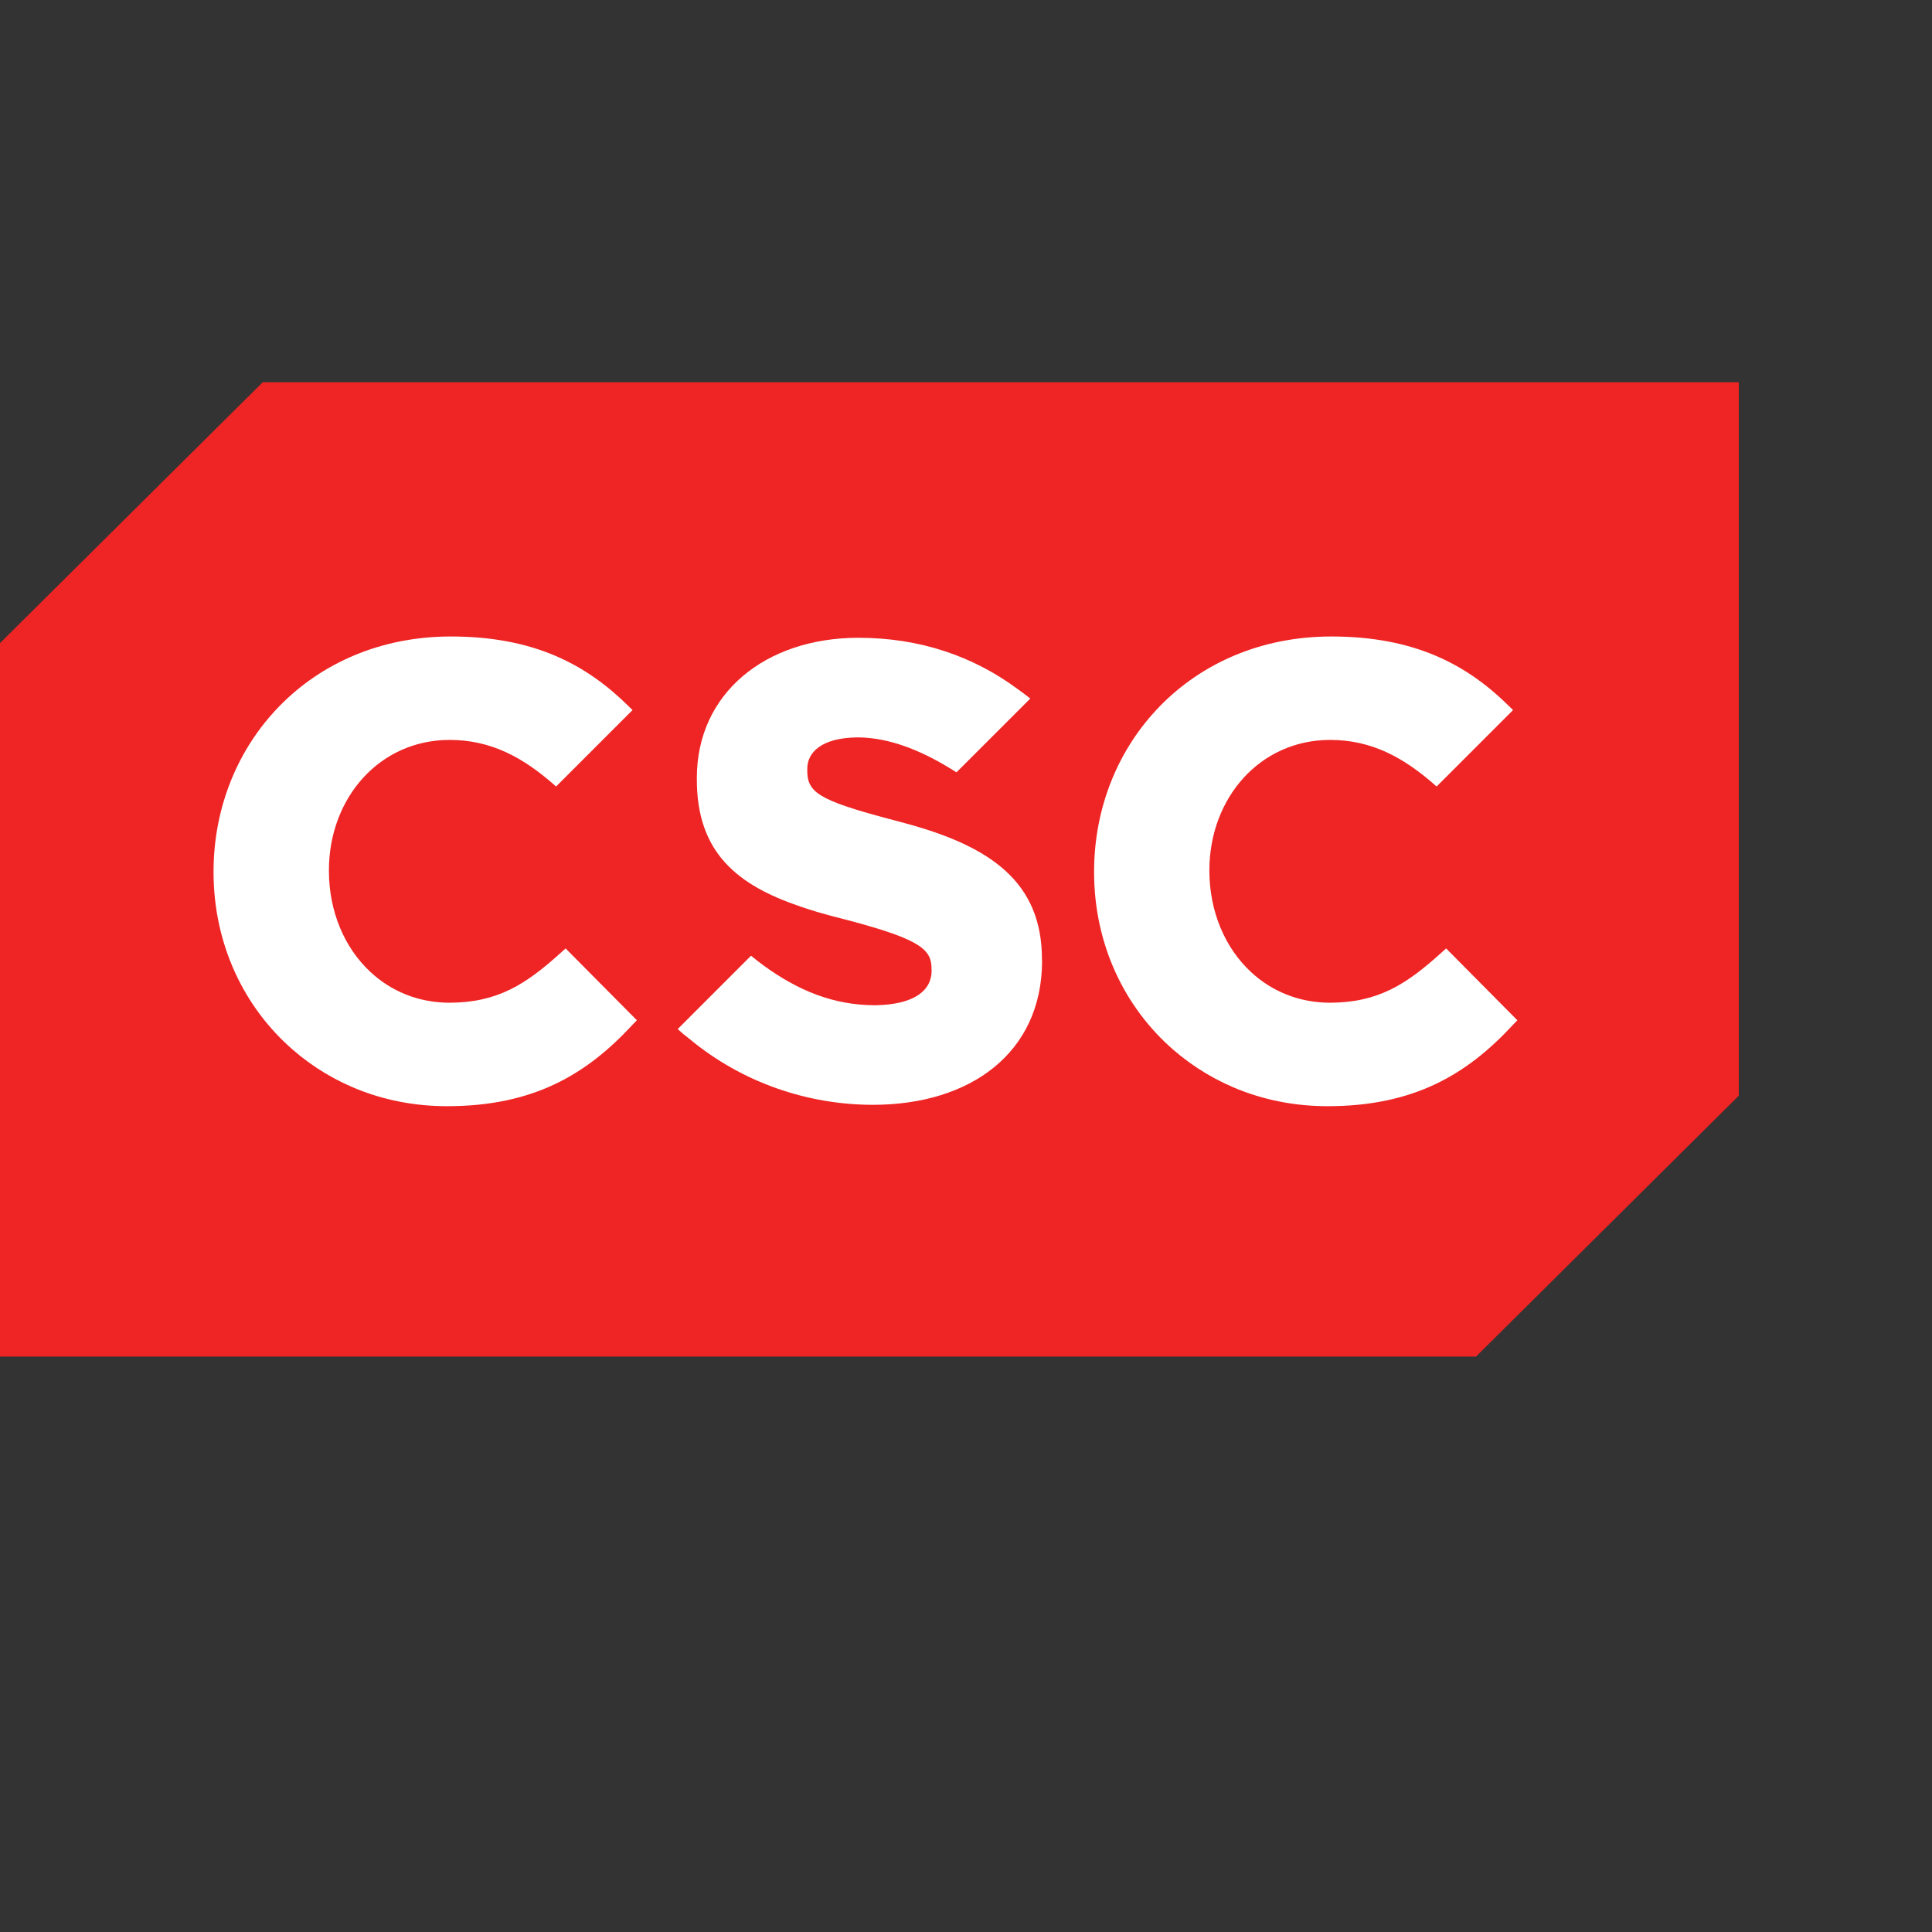 <?xml version="1.0" encoding="UTF-8" standalone="no"?>

<svg
   xmlns:svg="http://www.w3.org/2000/svg"
   xmlns="http://www.w3.org/2000/svg"
   preserveAspectRatio="xMinYMin meet"
   viewBox="0 0 250 250"
   version="1.1"
   width="225"
   height="225"
   id="svg2"
   xml:space="preserve"><rect x="0" y="0" width="250" height="250" fill="#333333" stroke="none"/><defs
     id="defs6" /><g
     transform="matrix(1.25,0,0,-1.25,0,225)"
     id="g12"><g
       id="g14" /><g
       id="g16"><path
         d="M 27.199,140.433 0,113.426 0,39.567 l 152.798,0 27.202,27.01 0,73.856 -152.801,0 z"
         id="path18"
         style="fill:#ee2524;fill-opacity:1;fill-rule:nonzero;stroke:none" /></g><g
       id="g20"><path
         d="m 58.552,81.82 -0.516,-0.463 c -3.564,-3.223 -6.493,-5.141 -11.496,-5.159 -3.248,0.004 -6.058,1.198 -8.182,3.175 -2.693,2.493 -4.294,6.247 -4.308,10.429 l 0,0.13 c 0.014,7.479 5.246,13.469 12.49,13.472 4.276,-0.003 7.612,-1.78 11.025,-4.824 l 7.915,7.915 -0.386,0.375 c -4.305,4.267 -9.719,7.258 -18.488,7.241 -14.389,-0.032 -24.48,-10.976 -24.499,-24.309 l 0,-0.13 c 0.011,-7.392 3.126,-13.934 8.207,-18.344 4.175,-3.627 9.673,-5.828 15.899,-5.839 l 0.077,0 c 8.922,0 14.418,3.28 19.145,8.382 l 0.495,0.512 -7.378,7.437 z"
         id="path22"
         style="fill:#ffffff;fill-opacity:1;fill-rule:nonzero;stroke:none" /></g><g
       id="g24"><path
         d="m 149.704,81.82 -0.517,-0.463 c -3.564,-3.223 -6.492,-5.141 -11.496,-5.159 -3.251,0.004 -6.056,1.198 -8.184,3.175 -2.693,2.493 -4.295,6.247 -4.313,10.429 l 0,0.13 c 0.018,7.479 5.249,13.469 12.497,13.472 4.274,-0.003 7.613,-1.78 11.026,-4.824 l 7.915,7.915 -0.383,0.375 c -4.309,4.267 -9.724,7.258 -18.494,7.241 -14.394,-0.032 -24.475,-10.976 -24.495,-24.309 l 0,-0.13 c 0.01,-7.392 3.121,-13.934 8.202,-18.344 4.176,-3.627 9.678,-5.828 15.902,-5.839 l 0.075,0 c 8.922,0 14.417,3.28 19.147,8.382 l 0.491,0.512 -7.373,7.437 z"
         id="path26"
         style="fill:#ffffff;fill-opacity:1;fill-rule:nonzero;stroke:none" /></g><g
       id="g28"><path
         d="M 107.862,80.619 C 107.9,88.72 102.493,92.4 93.736,94.77 c -0.295,0.081 -1.504,0.405 -1.804,0.482 -7.171,1.913 -8.4,2.731 -8.362,5.034 l 0,0.138 c 0,1.678 1.461,3.191 5.137,3.241 2.838,0.01 5.815,-0.994 8.885,-2.753 0.469,-0.274 0.944,-0.559 1.422,-0.863 l 7.64,7.636 -0.438,0.344 c -0.281,0.225 -0.58,0.422 -0.867,0.639 -4.586,3.399 -10.124,5.316 -16.515,5.309 -9.59,-0.01 -16.676,-5.744 -16.697,-14.466 l 0,-0.13 C 72.102,91.705 76.379,88.355 82.84,86.16 c 0.558,-0.192 1.138,-0.379 1.727,-0.558 1.036,-0.302 2.115,-0.589 3.235,-0.868 7.697,-2.033 8.645,-3.093 8.631,-5.09 l 0.01,-0.134 c -0.014,-2.096 -1.868,-3.515 -5.86,-3.572 -4.344,0.007 -8.009,1.545 -11.552,4.126 -0.432,0.317 -0.861,0.654 -1.285,1.001 l -7.589,-7.591 0.403,-0.362 c 0.264,-0.242 0.56,-0.449 0.837,-0.681 5.481,-4.537 12.258,-6.802 18.993,-6.802 10.055,0.011 17.451,5.362 17.486,14.86 l -0.014,0.13 z"
         id="path30"
         style="fill:#ffffff;fill-opacity:1;fill-rule:nonzero;stroke:none" /></g></g></svg>